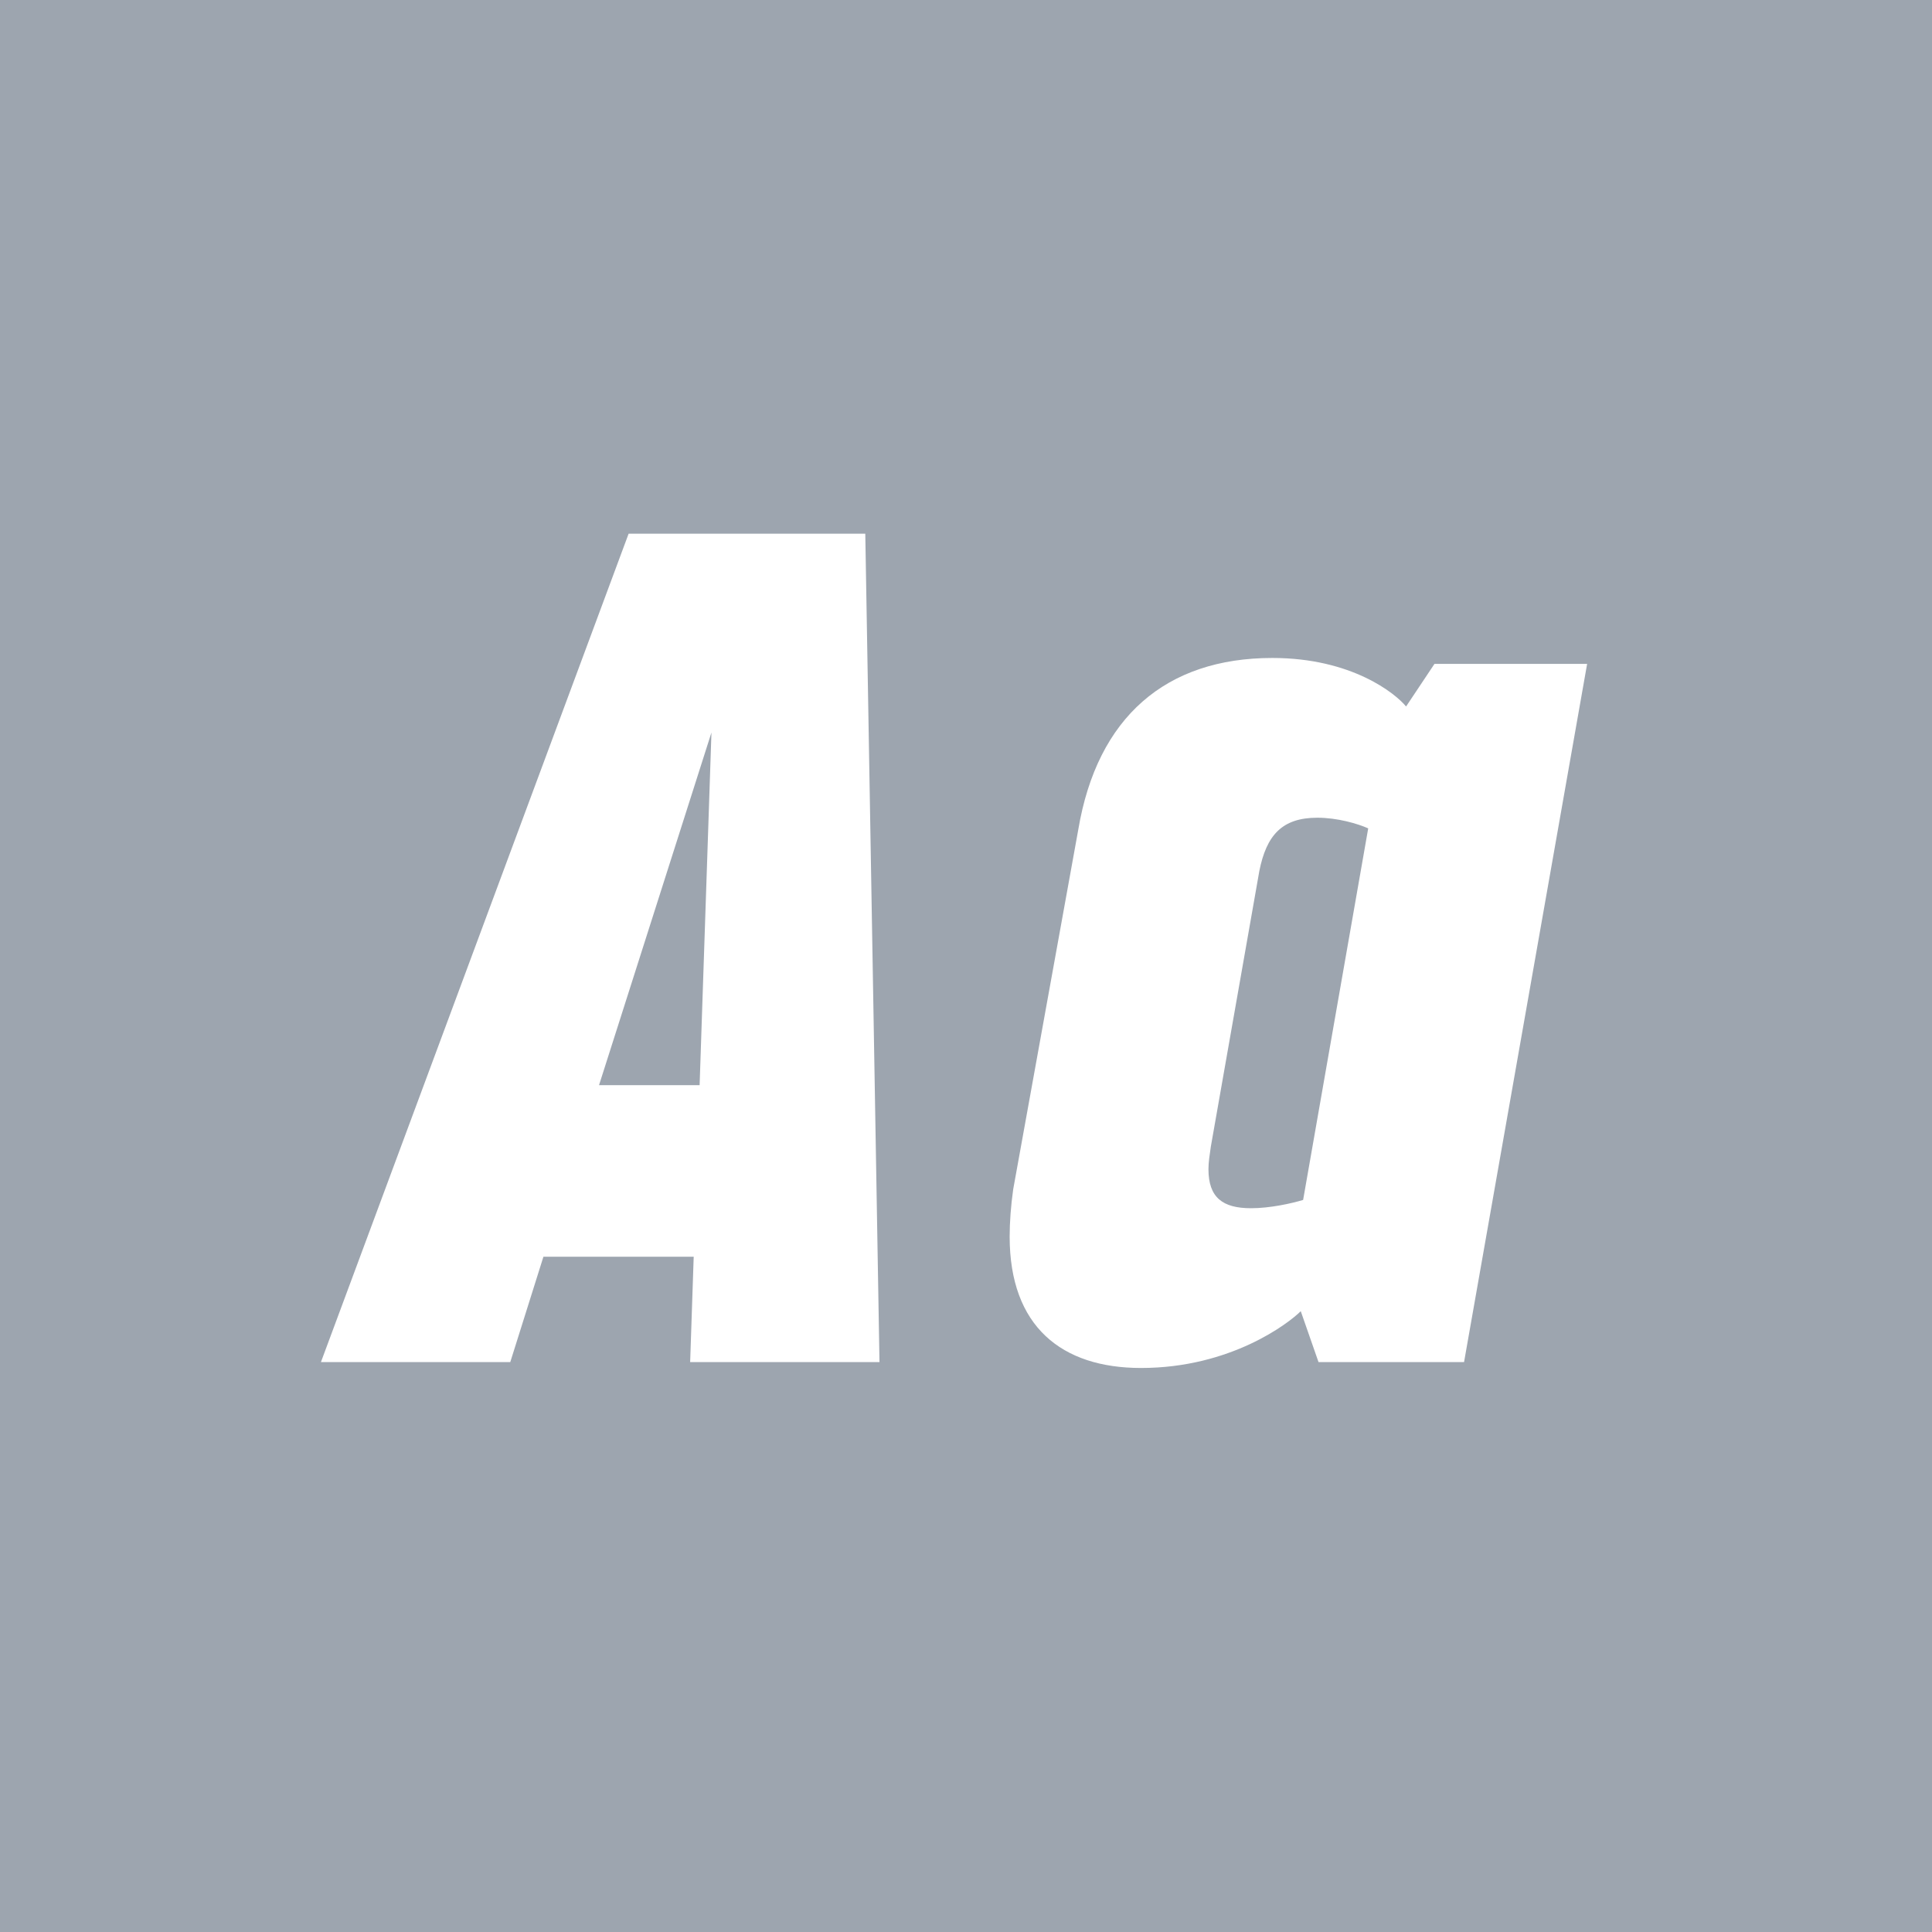 <svg viewBox="0 0 400 400" xmlns="http://www.w3.org/2000/svg" fill-rule="evenodd" clip-rule="evenodd" stroke-linejoin="round" stroke-miterlimit="1.414"><path fill="#9da5af" d="M0 0h400v400H0z"/><g fill="#fff" fill-rule="nonzero"><path d="M182.088 282l-2.94-171.5h-49L66.448 282h39.2l6.86-21.805h31.115L142.888 282h39.2zm-58.065-57.33l23.275-73.01-2.45 73.01h-20.825zM236.233 283.225c18.62 0 30.625-9.31 33.075-11.76L272.983 282h30.135l25.48-144.55h-31.605l-5.88 8.82c-2.205-2.695-11.27-10.045-27.685-10.045-22.05 0-36.26 12.25-40.18 35.525l-13.475 74.48c-.49 3.43-.735 6.86-.735 9.8 0 18.62 10.78 27.195 27.195 27.195zm22.785-33.075c-5.88 0-8.82-2.205-8.82-8.085 0-1.47.245-2.94.49-4.655l10.045-57.085c1.47-7.35 4.655-11.025 12.005-11.025 4.165 0 8.33 1.225 10.535 2.205l-13.475 76.93c-2.45.735-6.86 1.715-10.78 1.715z"/></g></svg>